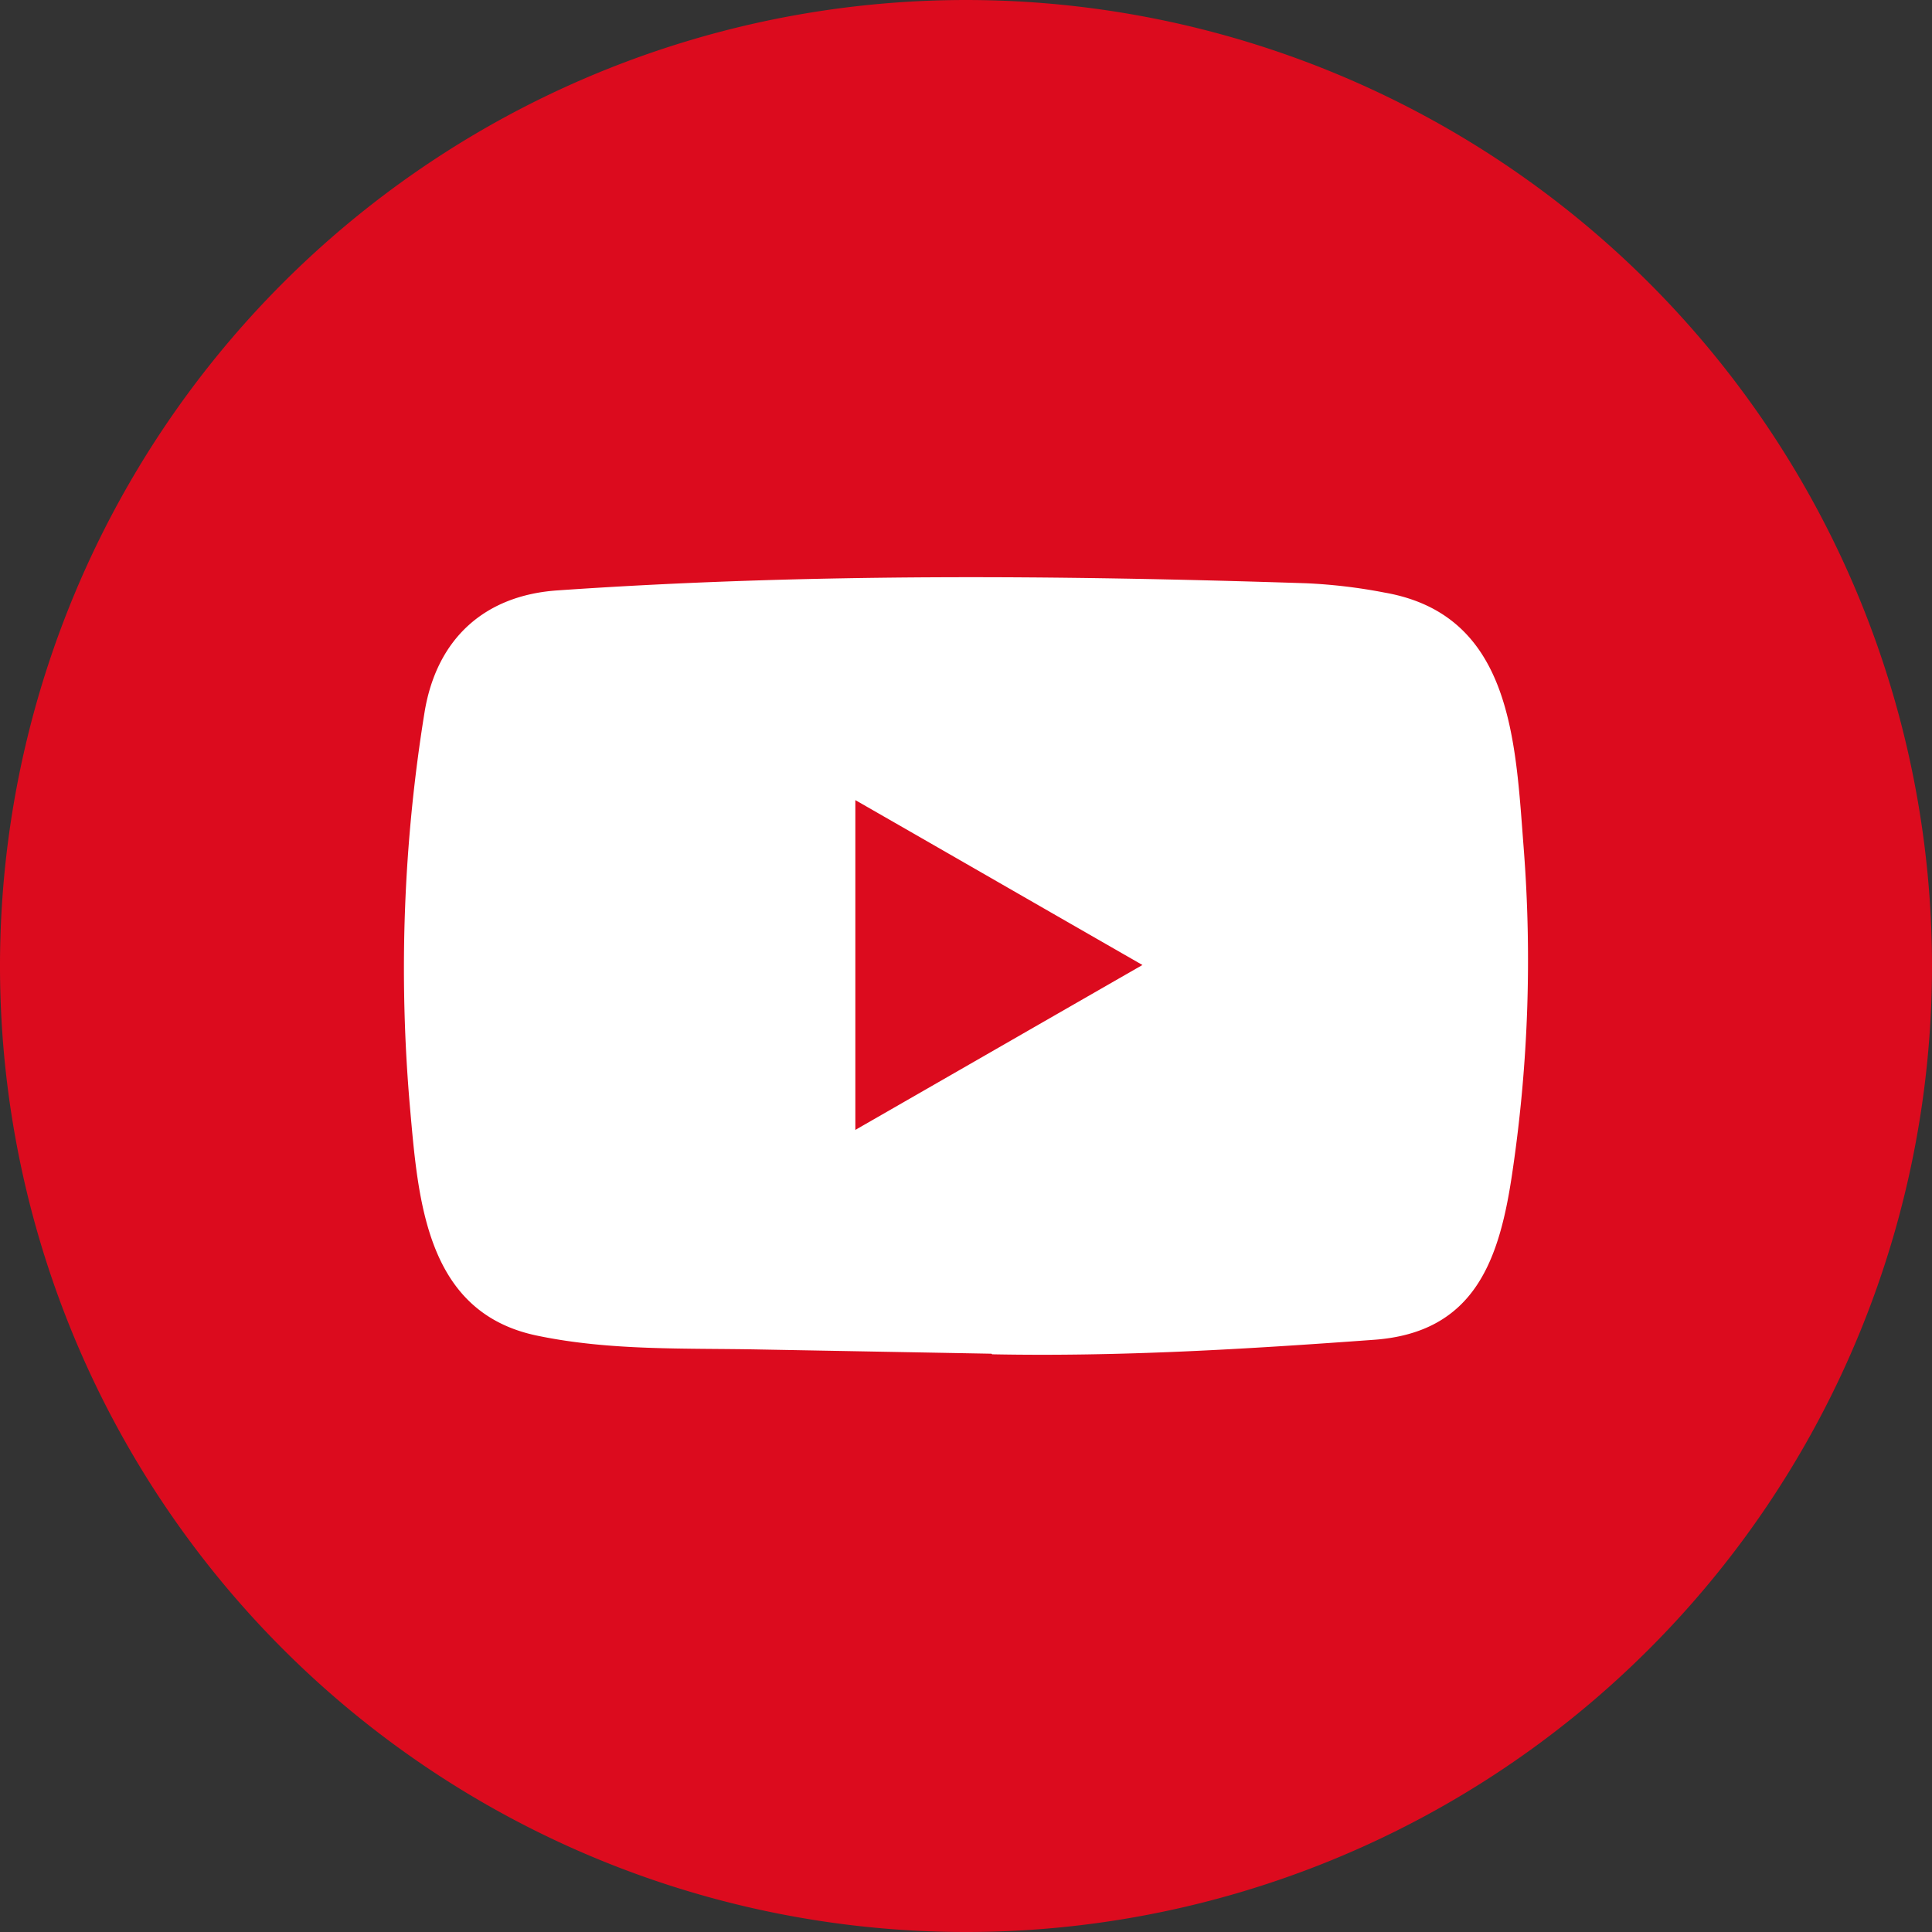 <svg xmlns="http://www.w3.org/2000/svg" xmlns:xlink="http://www.w3.org/1999/xlink" width="262" height="262" viewBox="0 0 262 262"><rect x="0" y="0" width="262" height="262" fill="#333333" stroke="none"/><defs><clipPath id="a"><rect width="262" height="262" fill="none"/></clipPath><clipPath id="c"><rect width="262" height="262"/></clipPath></defs><g id="b" clip-path="url(#c)"><g transform="translate(0 0)" clip-path="url(#a)"><path d="M262,131A131,131,0,1,1,131,0,131,131,0,0,1,262,131" transform="translate(0 0.001)" fill="#dc0b1e"/><path d="M85.723,114.073l-31.27-.571c-10.12-.2-20.275.2-30.2-1.865-15.1-3.088-16.17-18.214-17.295-30.895A217.185,217.185,0,0,1,8.932,27.055c1.642-9.932,8.121-15.849,18.107-16.5C60.8,8.216,94.79,8.493,128.469,9.591a72.775,72.775,0,0,1,10.655,1.267c17.313,3.034,17.732,20.177,18.856,34.607a196.23,196.23,0,0,1-1.49,43.71c-1.722,11.994-5.006,22.042-18.865,23.015-17.366,1.267-34.331,2.3-51.741,1.963-.009-.08-.107-.08-.161-.08M67.348,83.723c13.092-7.514,25.924-14.9,38.935-22.364C93.174,53.845,80.359,46.456,67.348,39Z" transform="translate(48.646 69.504)" fill="#fff"/></g></g></svg>